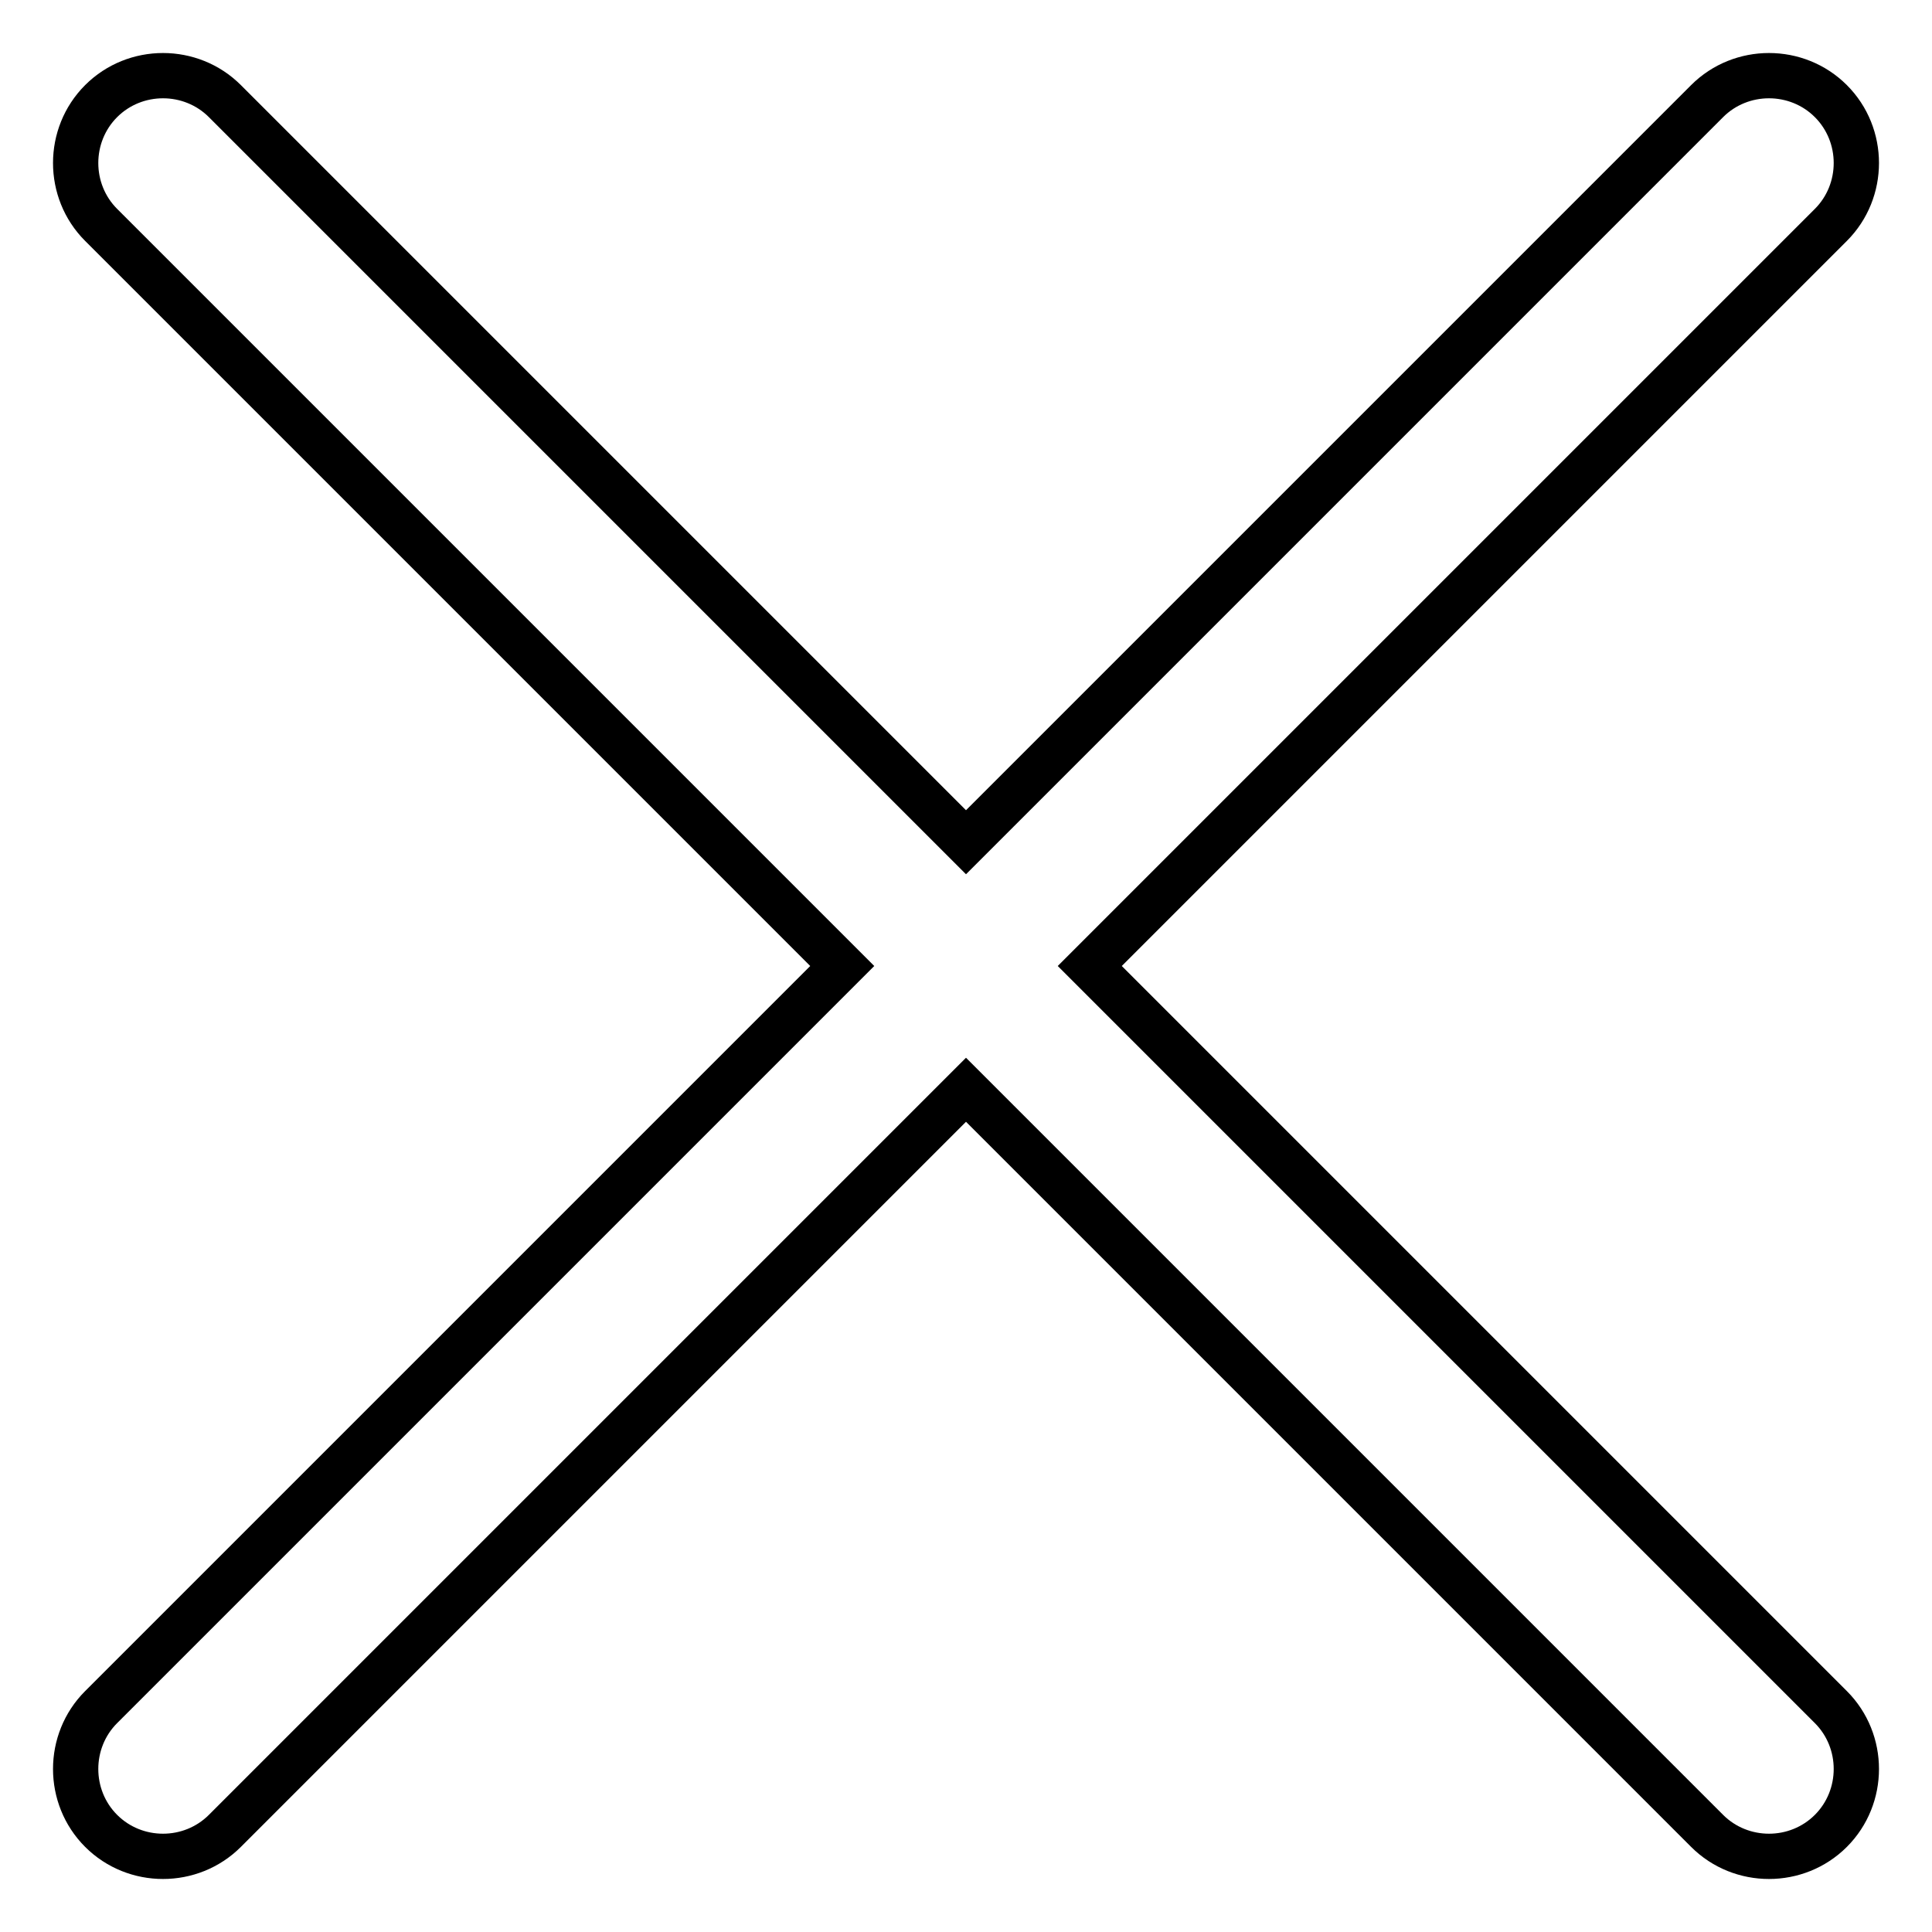 <?xml version="1.0" encoding="utf-8"?>
<!-- Svg Vector Icons : http://www.onlinewebfonts.com/icon -->
<!DOCTYPE svg PUBLIC "-//W3C//DTD SVG 1.1//EN" "http://www.w3.org/Graphics/SVG/1.1/DTD/svg11.dtd">
<svg version="1.1" xmlns="http://www.w3.org/2000/svg" xmlns:xlink="http://www.w3.org/1999/xlink" x="0px" y="0px" viewBox="0 0 256 256" enable-background="new 0 0 256 256" xml:space="preserve">
<g> <path stroke-width="6" fill-opacity="0" stroke="#000000"  d="M144.4,128l98.2-98.2c4.5-4.5,4.5-11.9,0-16.4c-4.5-4.5-11.9-4.5-16.4,0L128,111.6L29.8,13.4 c-4.5-4.5-11.9-4.5-16.4,0s-4.5,11.9,0,16.4l98.2,98.2l-98.2,98.2c-4.5,4.5-4.5,11.9,0,16.4c4.5,4.5,11.9,4.5,16.4,0l98.2-98.2 l98.2,98.2c4.5,4.5,11.9,4.5,16.4,0c4.5-4.5,4.5-11.9,0-16.4L144.4,128z"/></g>
</svg>